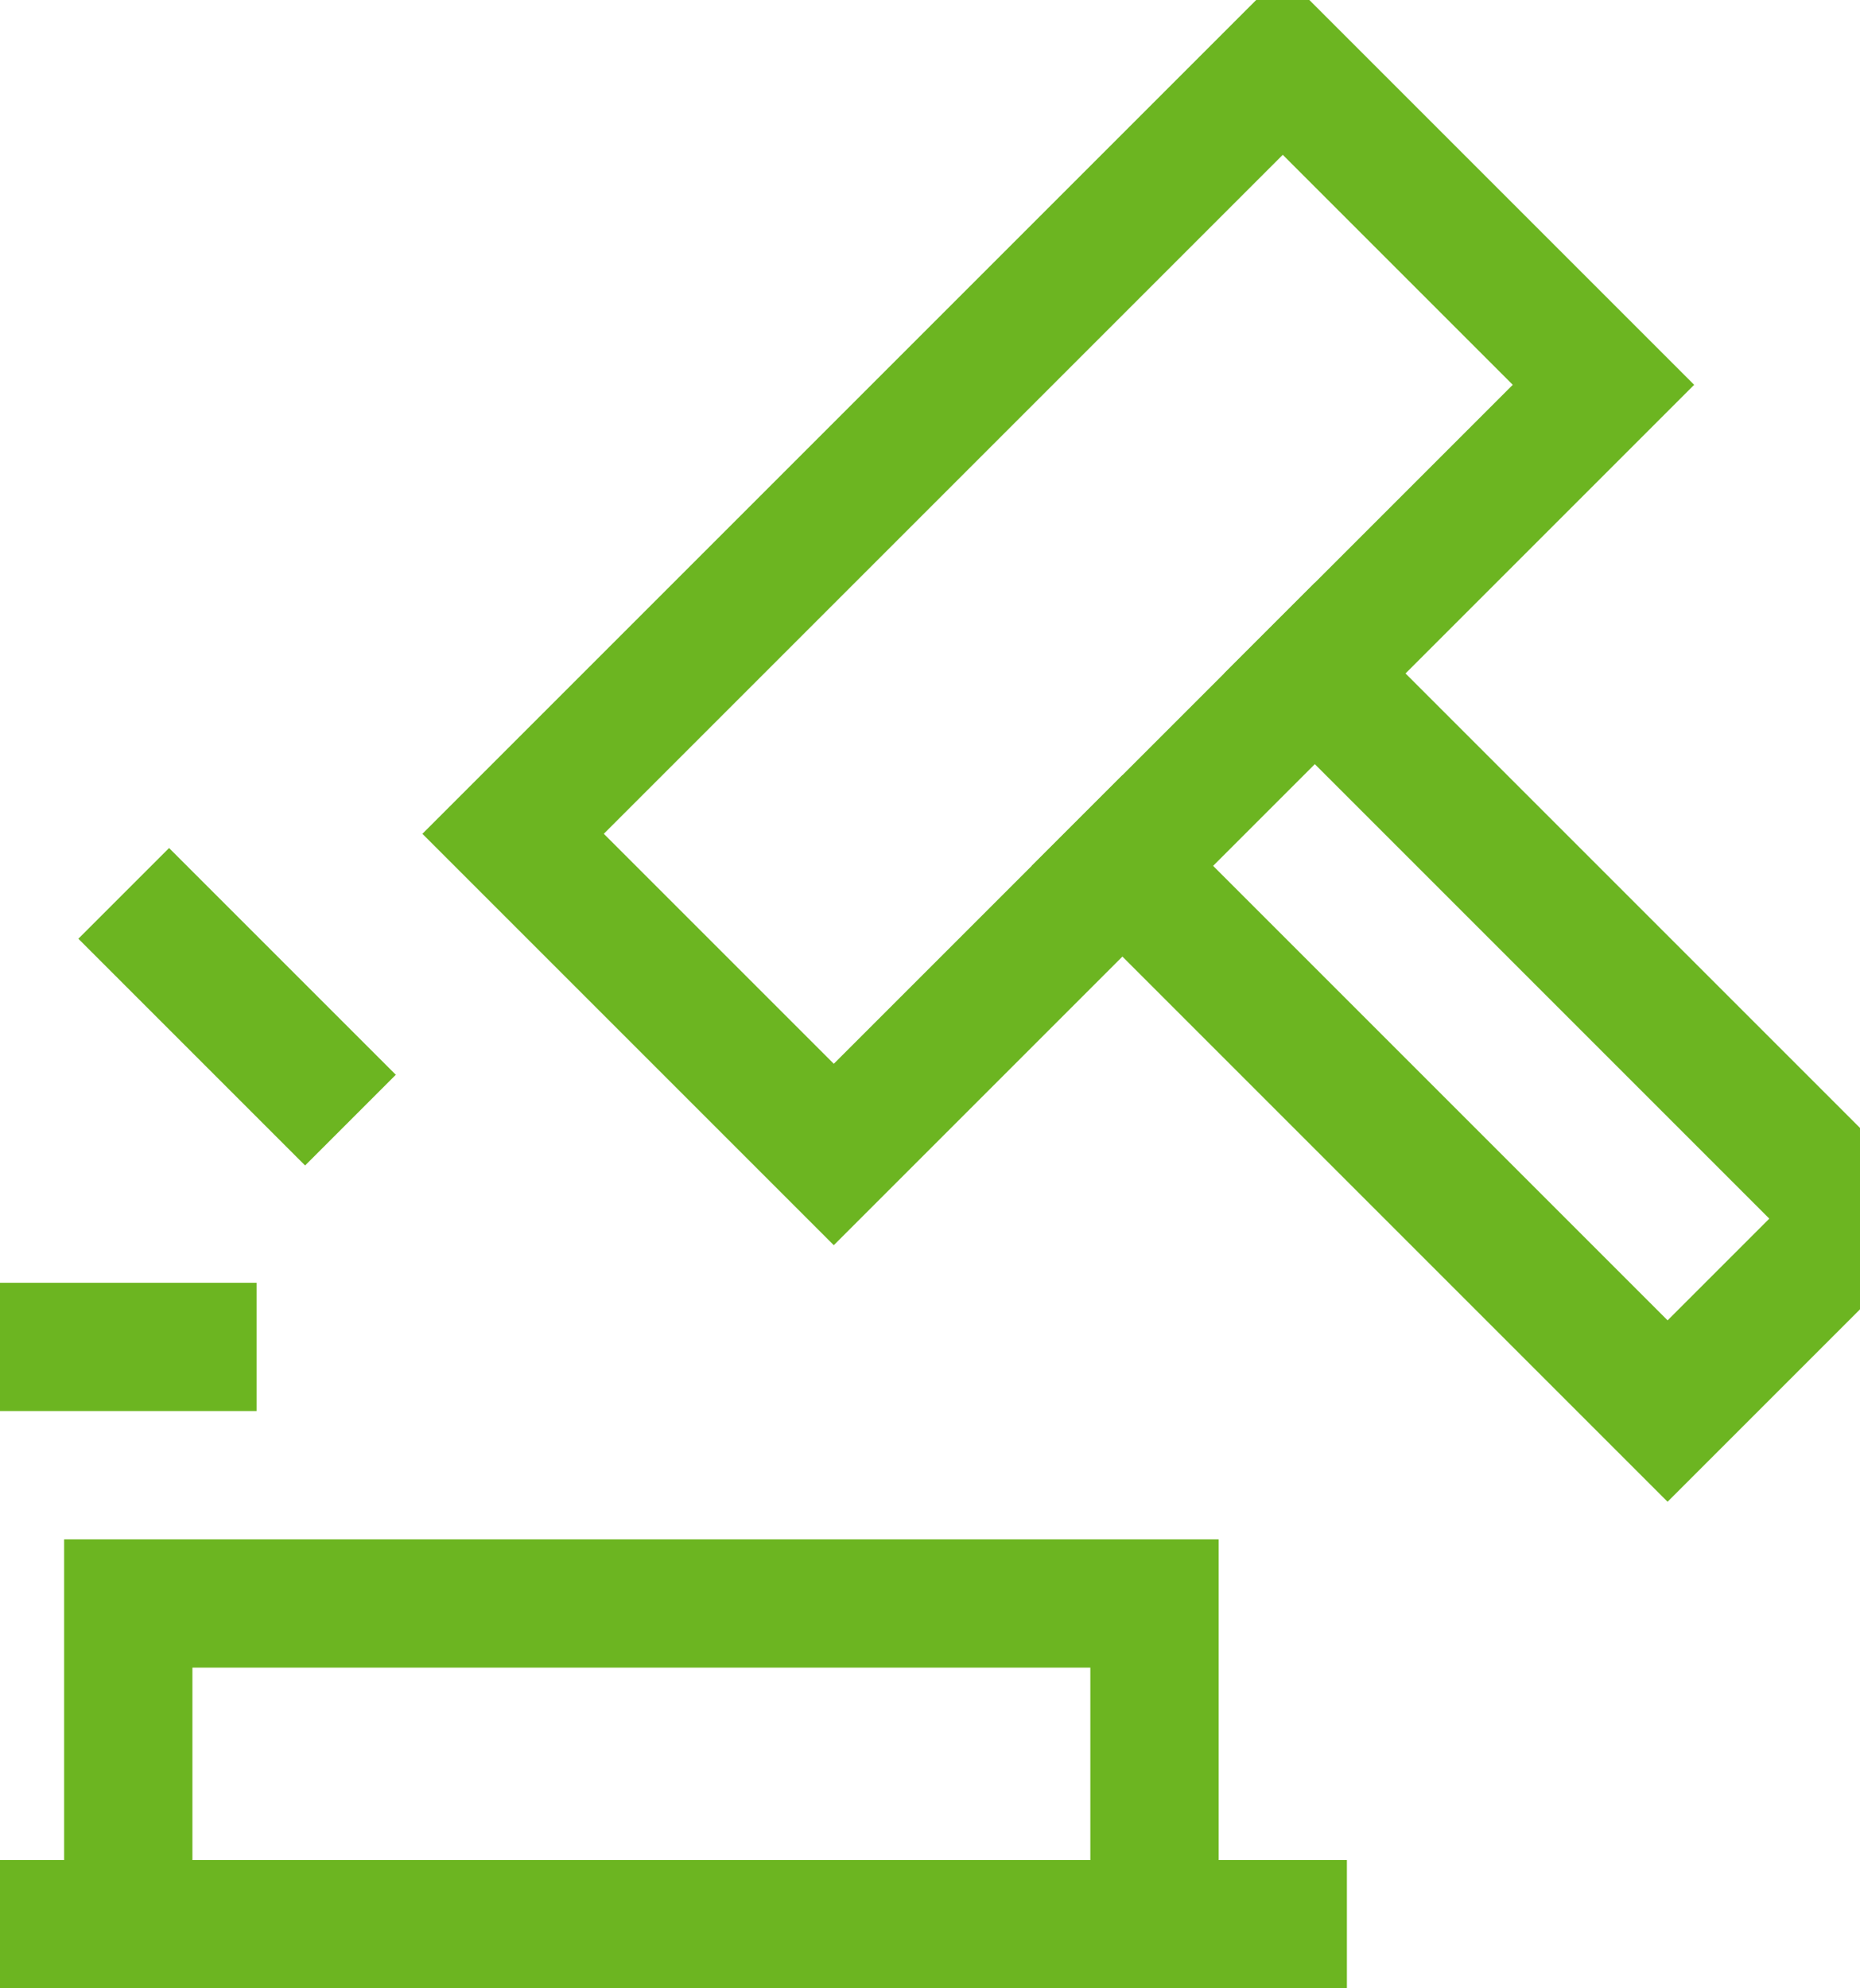 <?xml version="1.0" encoding="UTF-8"?>
<svg width="29px" height="31px" viewBox="0 0 29 31" version="1.1" xmlns="http://www.w3.org/2000/svg" xmlns:xlink="http://www.w3.org/1999/xlink">
    <!-- Generator: Sketch 58 (84663) - https://sketch.com -->
    <title>Icon/ law/ Green</title>
    <desc>Created with Sketch.</desc>
    <g id="Icon/-law/-Green" stroke="none" stroke-width="1" fill="none" fill-rule="evenodd" stroke-linecap="square">
        <g id="law" stroke="#6CB521">
            <rect id="Rectangle" stroke-width="2" transform="translate(16.5, 9.499) rotate(-45) translate(-16.5, -9.499) " x="8.014" y="5.964" width="16.971" height="7.071"></rect>
            <polyline id="Path" stroke-width="2" points="20.5 10.5 29 19 26 22 17.5 13.5"></polyline>
            <polyline id="Path" stroke-width="2" points="2 30 2 25 18 25 18 30"></polyline>
            <path d="M0,21 L3,21" id="Path" stroke-width="2"></path>
            <path d="M2.636,14.636 L4.757,16.757" id="Path" stroke-width="2"></path>
            <path d="M0,30 L20,30" id="Path" stroke-width="2"></path>
        </g>
    </g>
</svg>